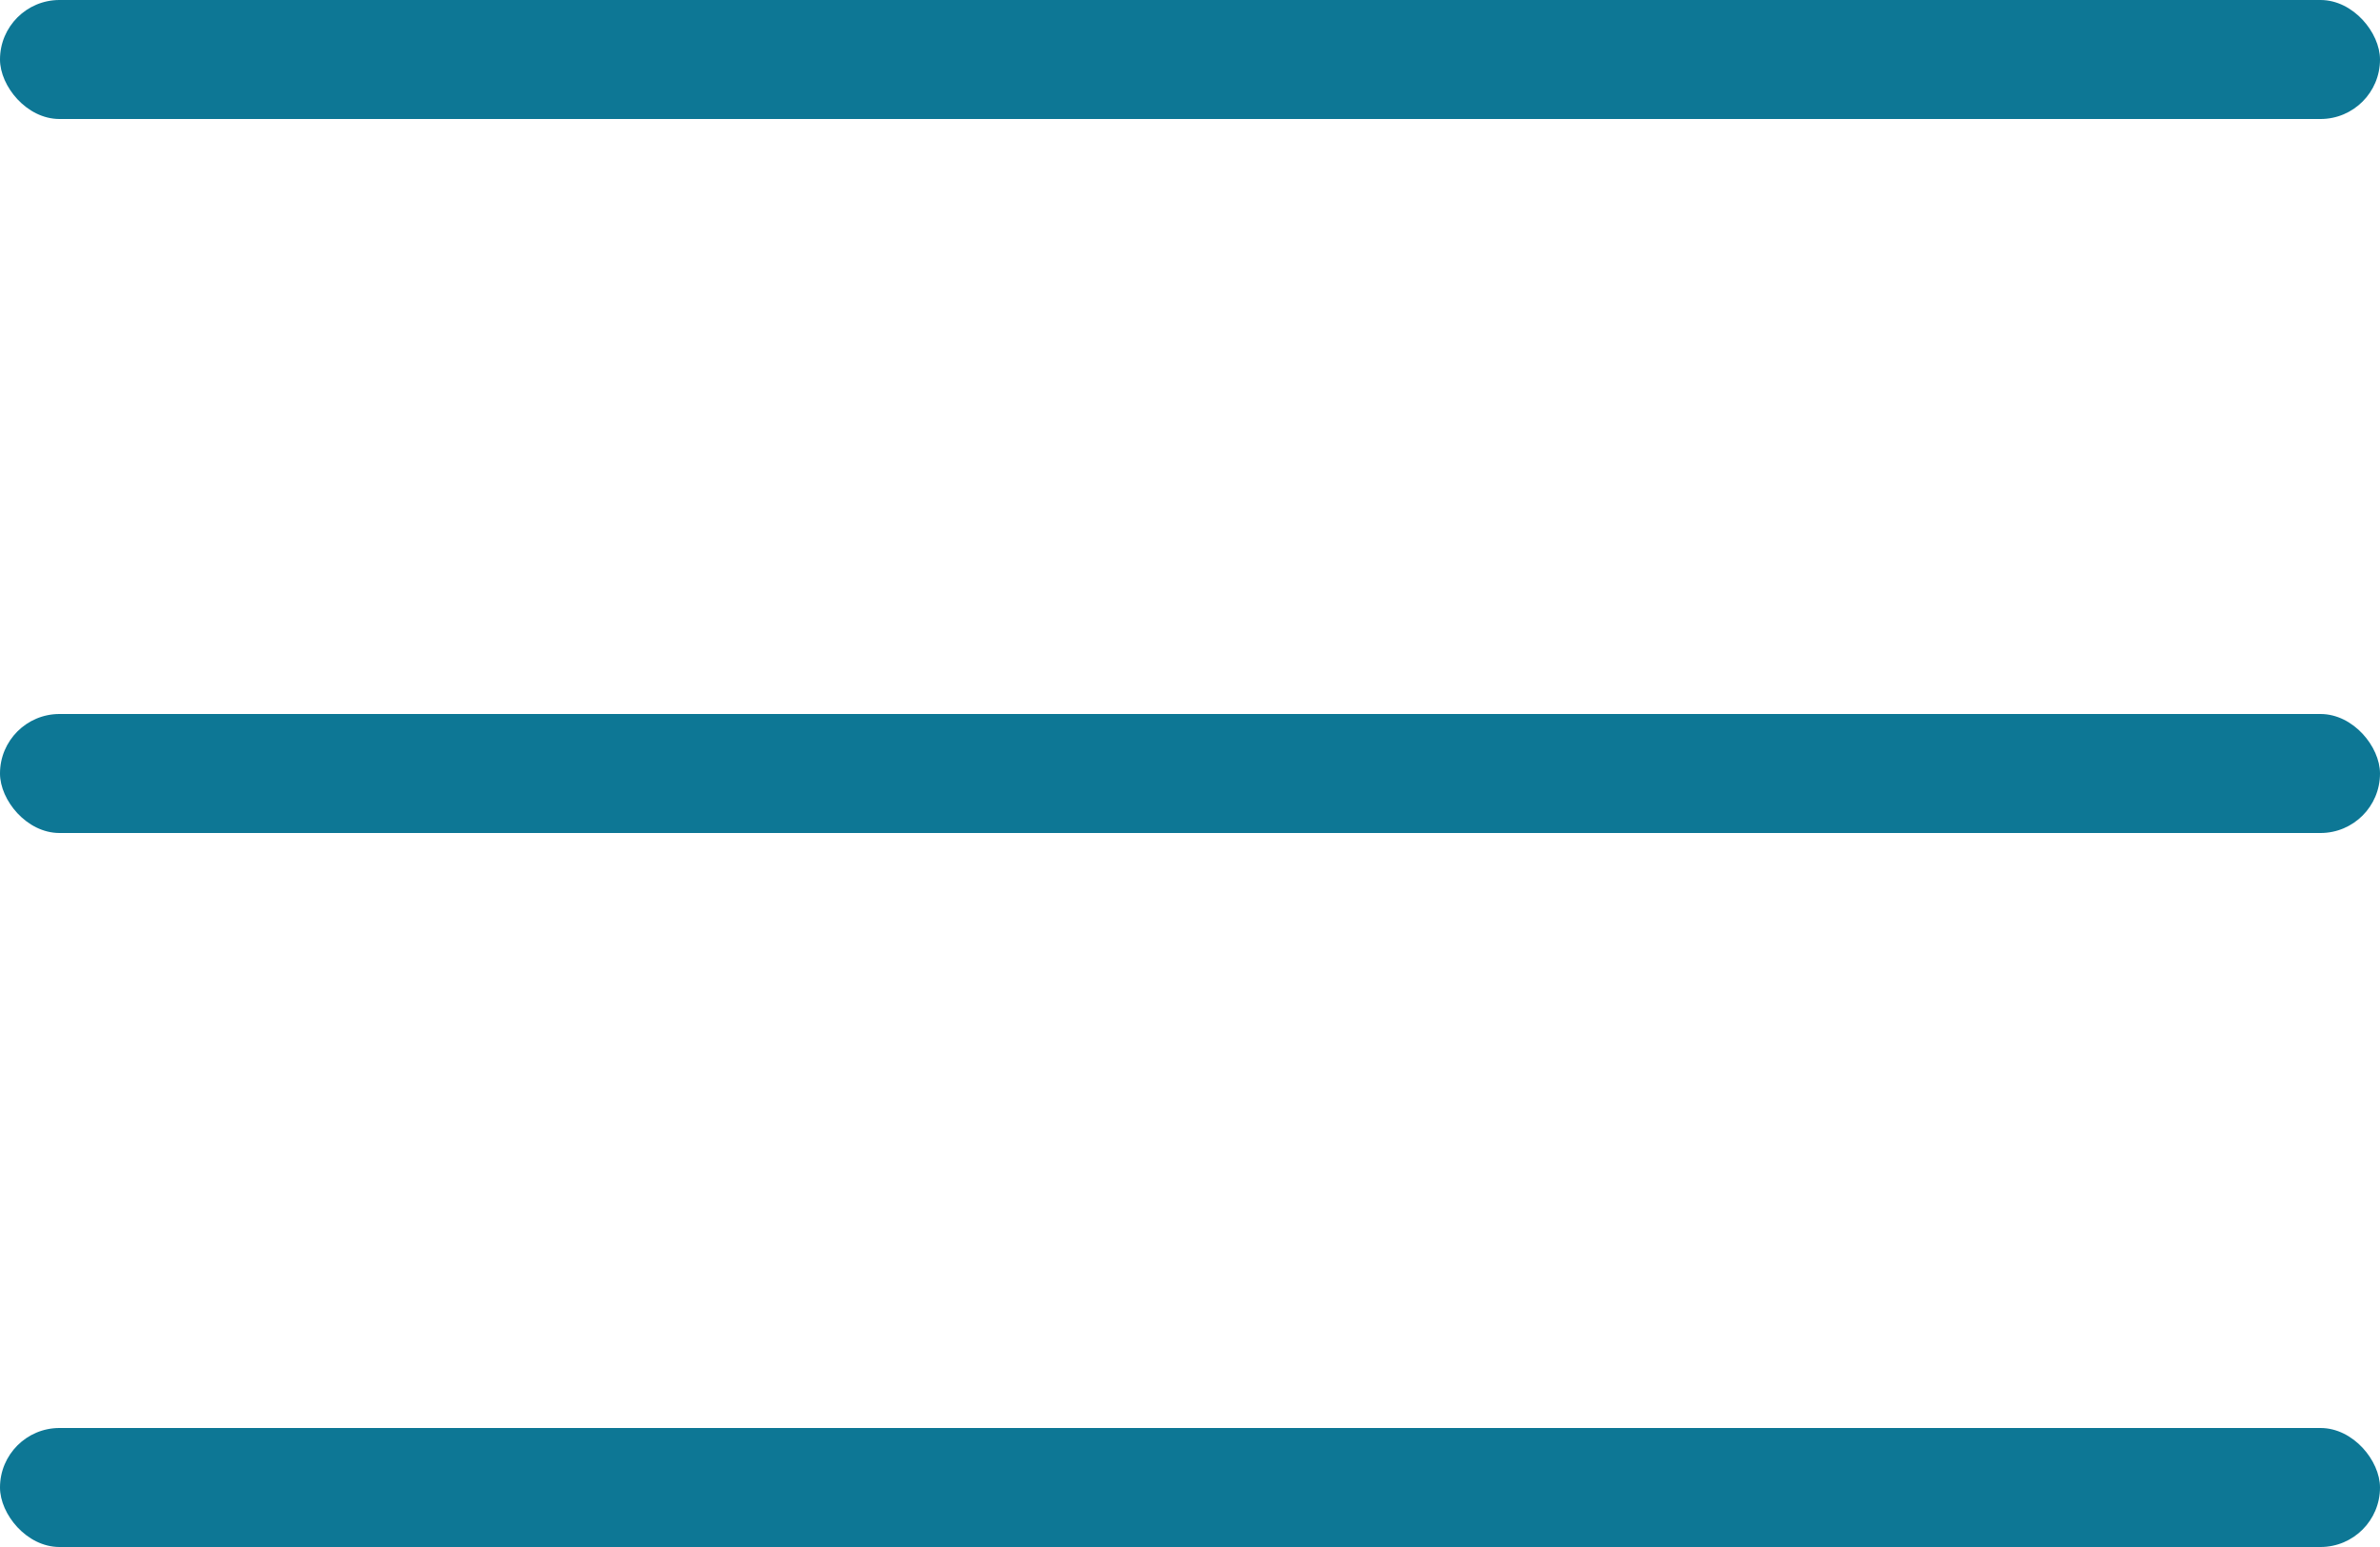 <?xml version="1.0" encoding="UTF-8"?> <svg xmlns="http://www.w3.org/2000/svg" width="40" height="26" viewBox="0 0 40 26" fill="none"> <rect width="40" height="2" rx="1" fill="#0D7795"></rect> <rect y="12" width="40" height="2" rx="1" fill="#0D7795"></rect> <rect y="24" width="40" height="2" rx="1" fill="#0D7795"></rect> </svg> 
